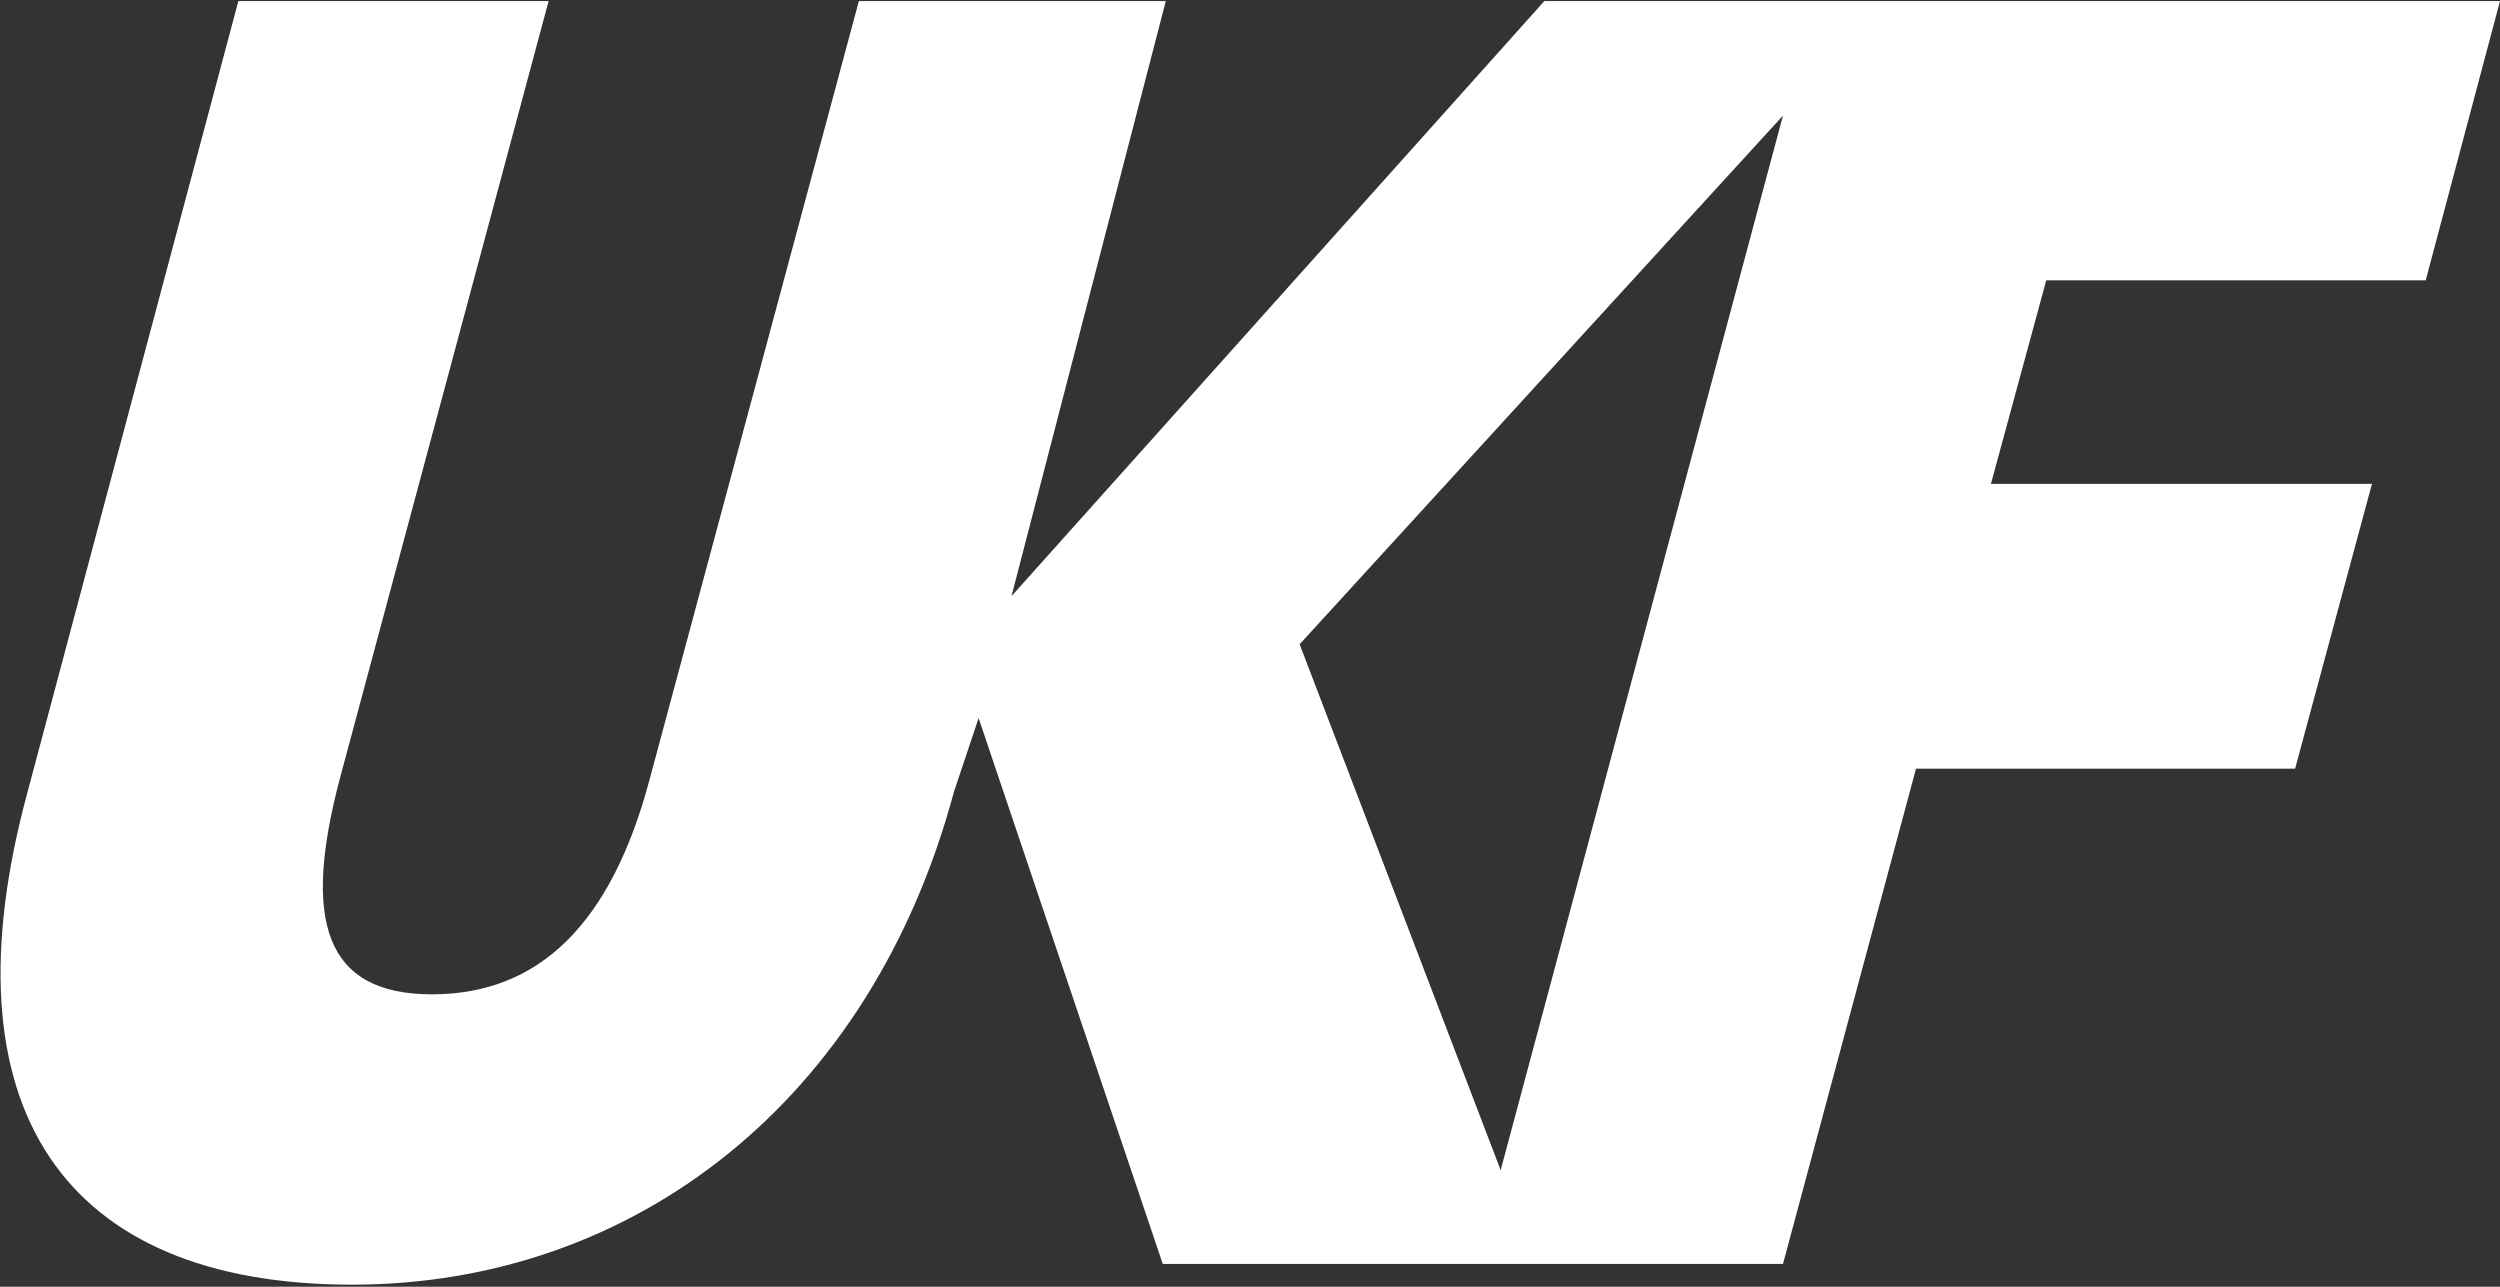<svg xmlns="http://www.w3.org/2000/svg" width="1055" height="543" viewBox="0 0 1055 543" fill="none"><rect x="0" y="0" width="1055" height="543" fill="#333333" stroke="none"/><g clip-path="url(#clip0_2_5826)"><path d="M1023.61 118.428L1055 0.454L651.717 0.454L426.855 251.572L491.968 0.454L362.441 0.454L274.223 328.588C258.003 389.851 227.547 419.607 182.271 419.607C136.995 419.607 127.543 388.567 143.413 328.588L231.515 0.454L100.588 0.454L11.669 334.073C-24.738 467.917 27.073 542.132 148.548 542.132C267.455 542.132 367.576 464.649 402.583 334.073L412.969 303.033L490.684 533.38L752.422 533.38L808.55 324.387L968.533 324.387L1000.97 204.196L840.173 204.196L863.511 118.312L1023.61 118.312V118.428ZM633.28 493.822L548.446 271.876L752.422 48.764L633.28 493.822Z" fill="white"></path></g><defs><clipPath id="clip0_2_5826"><rect width="1055" height="541.678" fill="white" transform="translate(0 0.454)"></rect></clipPath></defs></svg>